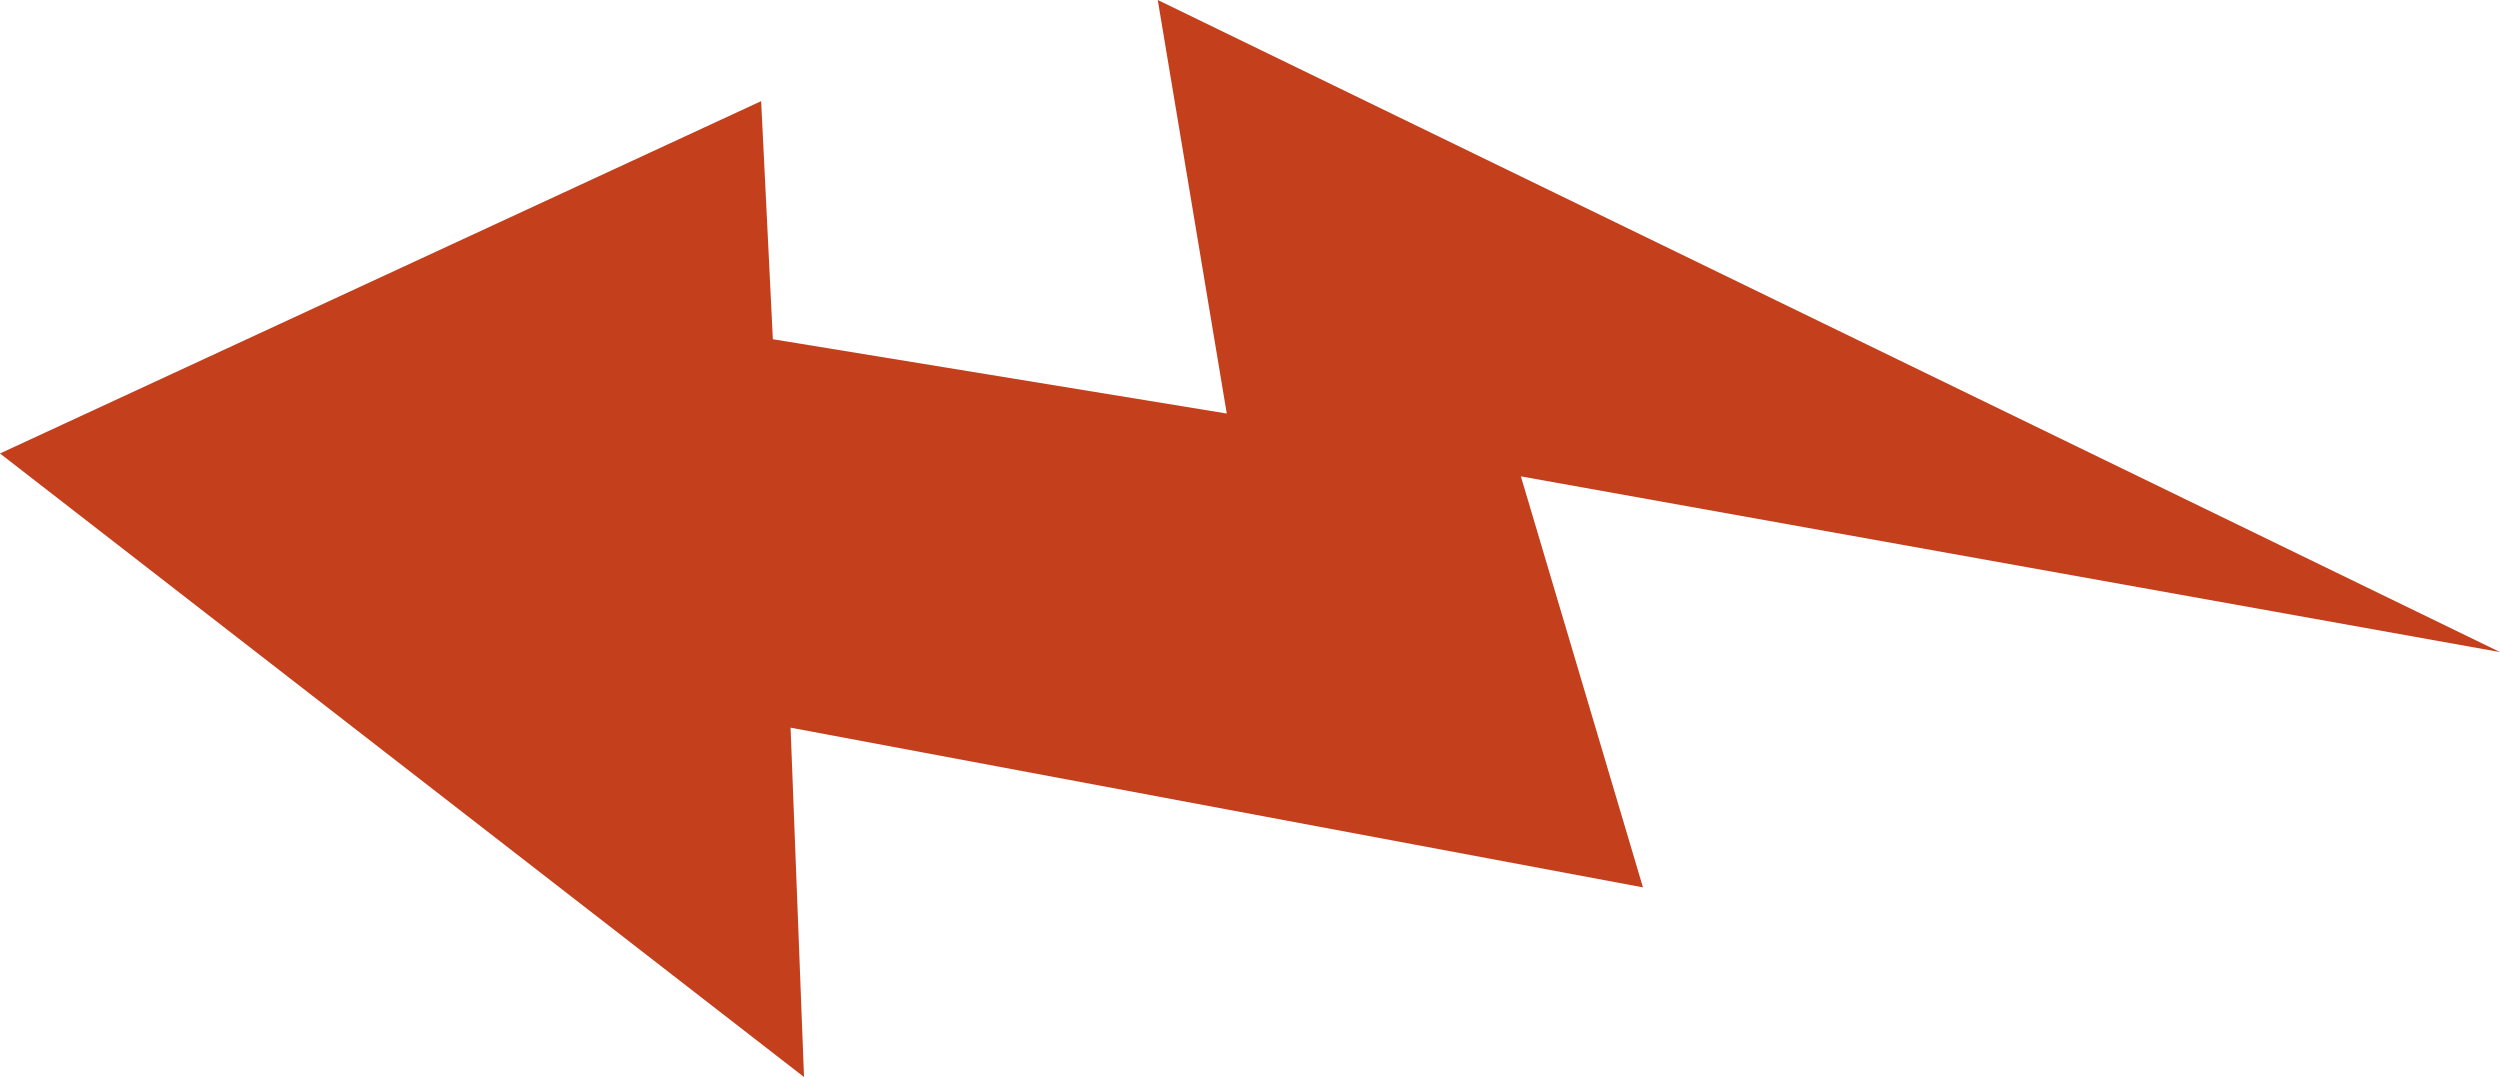 <?xml version="1.0" encoding="UTF-8"?><svg id="a" xmlns="http://www.w3.org/2000/svg" viewBox="0 0 646.62 278.57"><defs><style>.b{fill:#c43f1b;}</style></defs><polygon class="b" points="646.62 168.66 393.37 123.21 424.95 229.52 204.48 188.21 207.96 278.57 0 117.29 196.87 26.16 199.9 87.74 317.3 106.96 299.45 0 646.62 168.66"/></svg>